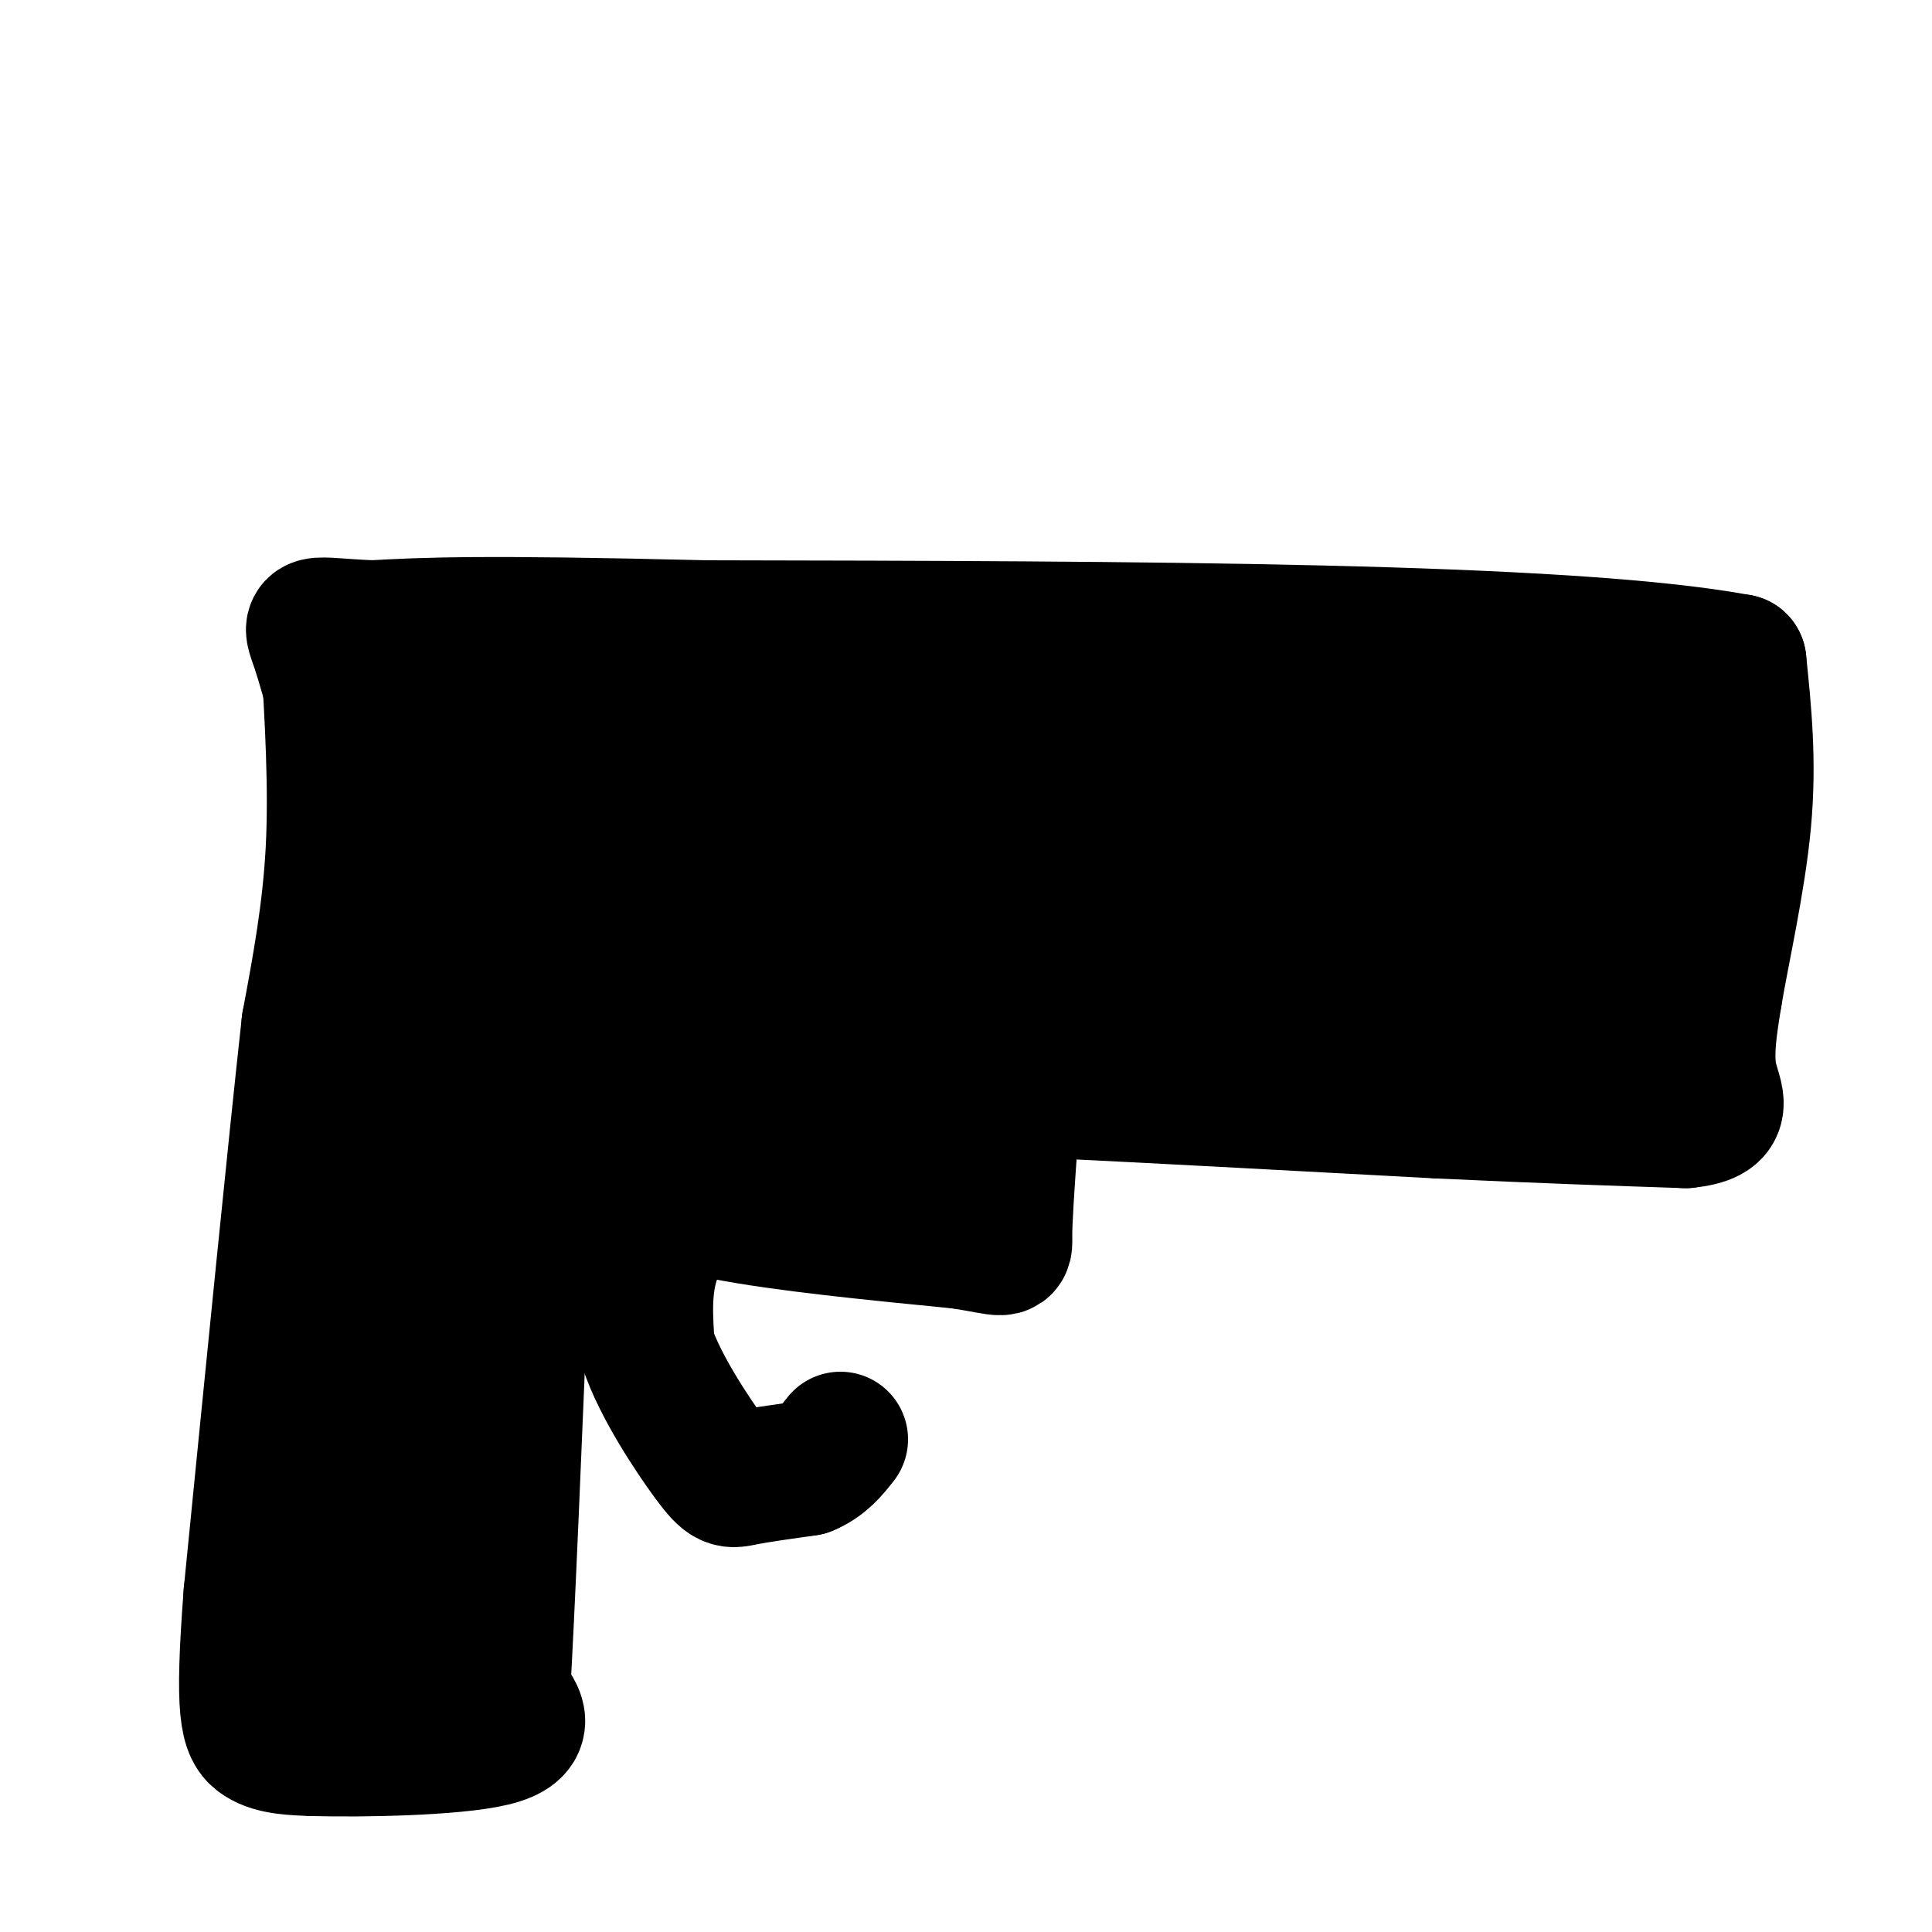 <svg viewBox='0 0 400 400' version='1.1' xmlns='http://www.w3.org/2000/svg' xmlns:xlink='http://www.w3.org/1999/xlink'><g fill='none' stroke='#000000' stroke-width='28' stroke-linecap='round' stroke-linejoin='round'><path d='M68,135c0.833,14.083 1.667,28.167 1,41c-0.667,12.833 -2.833,24.417 -5,36'/><path d='M64,212c-2.833,25.667 -7.417,71.833 -12,118'/><path d='M52,330c-1.911,24.933 -0.689,28.267 2,30c2.689,1.733 6.844,1.867 11,2'/><path d='M65,362c9.844,0.267 28.956,-0.067 37,-2c8.044,-1.933 5.022,-5.467 2,-9'/><path d='M104,351c1.000,-16.500 2.500,-53.250 4,-90'/><path d='M108,261c0.889,-18.311 1.111,-19.089 4,-19c2.889,0.089 8.444,1.044 14,2'/><path d='M126,244c5.333,1.600 11.667,4.600 24,7c12.333,2.400 30.667,4.200 49,6'/><path d='M199,257c9.578,1.511 9.022,2.289 9,-1c-0.022,-3.289 0.489,-10.644 1,-18'/><path d='M209,238c0.911,-5.467 2.689,-10.133 5,-12c2.311,-1.867 5.156,-0.933 8,0'/><path d='M222,226c14.000,0.667 45.000,2.333 76,4'/><path d='M298,230c21.167,1.000 36.083,1.500 51,2'/><path d='M349,232c9.000,-0.933 6.000,-4.267 5,-9c-1.000,-4.733 0.000,-10.867 1,-17'/><path d='M355,206c1.533,-9.178 4.867,-23.622 6,-36c1.133,-12.378 0.067,-22.689 -1,-33'/><path d='M360,137c-35.833,-6.667 -124.917,-6.833 -214,-7'/><path d='M146,130c-47.167,-1.167 -58.083,-0.583 -69,0'/><path d='M77,130c-13.578,-0.578 -13.022,-2.022 -11,4c2.022,6.022 5.511,19.511 9,33'/><path d='M75,167c2.778,12.111 5.222,25.889 3,51c-2.222,25.111 -9.111,61.556 -16,98'/><path d='M62,316c-3.238,23.964 -3.333,34.875 -3,40c0.333,5.125 1.095,4.464 3,3c1.905,-1.464 4.952,-3.732 8,-6'/><path d='M70,353c3.762,-3.893 9.167,-10.625 12,-13c2.833,-2.375 3.095,-0.393 5,-13c1.905,-12.607 5.452,-39.804 9,-67'/><path d='M96,260c2.000,-30.500 2.500,-73.250 3,-116'/><path d='M99,144c15.978,-18.933 54.422,-8.267 81,-3c26.578,5.267 41.289,5.133 56,5'/><path d='M236,146c27.167,3.333 67.083,9.167 107,15'/><path d='M343,161c17.844,0.422 8.956,-6.022 4,1c-4.956,7.022 -5.978,27.511 -7,48'/><path d='M340,210c-37.667,7.333 -128.333,1.667 -219,-4'/><path d='M121,206c-43.167,-0.833 -41.583,-0.917 -40,-1'/><path d='M81,205c-5.012,-3.214 2.458,-10.750 5,-23c2.542,-12.250 0.155,-29.214 1,-37c0.845,-7.786 4.923,-6.393 9,-5'/><path d='M96,140c31.667,4.333 106.333,17.667 181,31'/><path d='M277,171c40.244,7.044 50.356,9.156 50,11c-0.356,1.844 -11.178,3.422 -22,5'/><path d='M305,187c-23.111,0.956 -69.889,0.844 -104,-2c-34.111,-2.844 -55.556,-8.422 -77,-14'/><path d='M124,171c-21.267,-2.844 -35.933,-2.956 -40,-4c-4.067,-1.044 2.467,-3.022 9,-5'/><path d='M93,162c4.467,-1.978 11.133,-4.422 33,-3c21.867,1.422 58.933,6.711 96,12'/><path d='M222,171c19.911,2.267 21.689,1.933 37,6c15.311,4.067 44.156,12.533 73,21'/><path d='M332,198c-14.199,2.014 -86.198,-3.450 -128,-8c-41.802,-4.550 -53.408,-8.187 -63,-9c-9.592,-0.813 -17.169,1.196 -22,3c-4.831,1.804 -6.915,3.402 -9,5'/><path d='M110,189c-0.393,3.750 3.125,10.625 5,15c1.875,4.375 2.107,6.250 8,9c5.893,2.750 17.446,6.375 29,10'/><path d='M152,223c16.600,3.644 43.600,7.756 43,9c-0.600,1.244 -28.800,-0.378 -57,-2'/><path d='M138,230c-19.000,-0.844 -38.000,-1.956 -44,-3c-6.000,-1.044 1.000,-2.022 8,-3'/><path d='M102,224c10.089,-0.644 31.311,-0.756 44,1c12.689,1.756 16.844,5.378 21,9'/><path d='M145,244c-4.083,5.583 -8.167,11.167 -10,17c-1.833,5.833 -1.417,11.917 -1,18'/><path d='M134,279c2.524,7.726 9.333,18.042 13,23c3.667,4.958 4.190,4.560 7,4c2.810,-0.560 7.905,-1.280 13,-2'/><path d='M167,304c3.333,-1.333 5.167,-3.667 7,-6'/></g>
</svg>